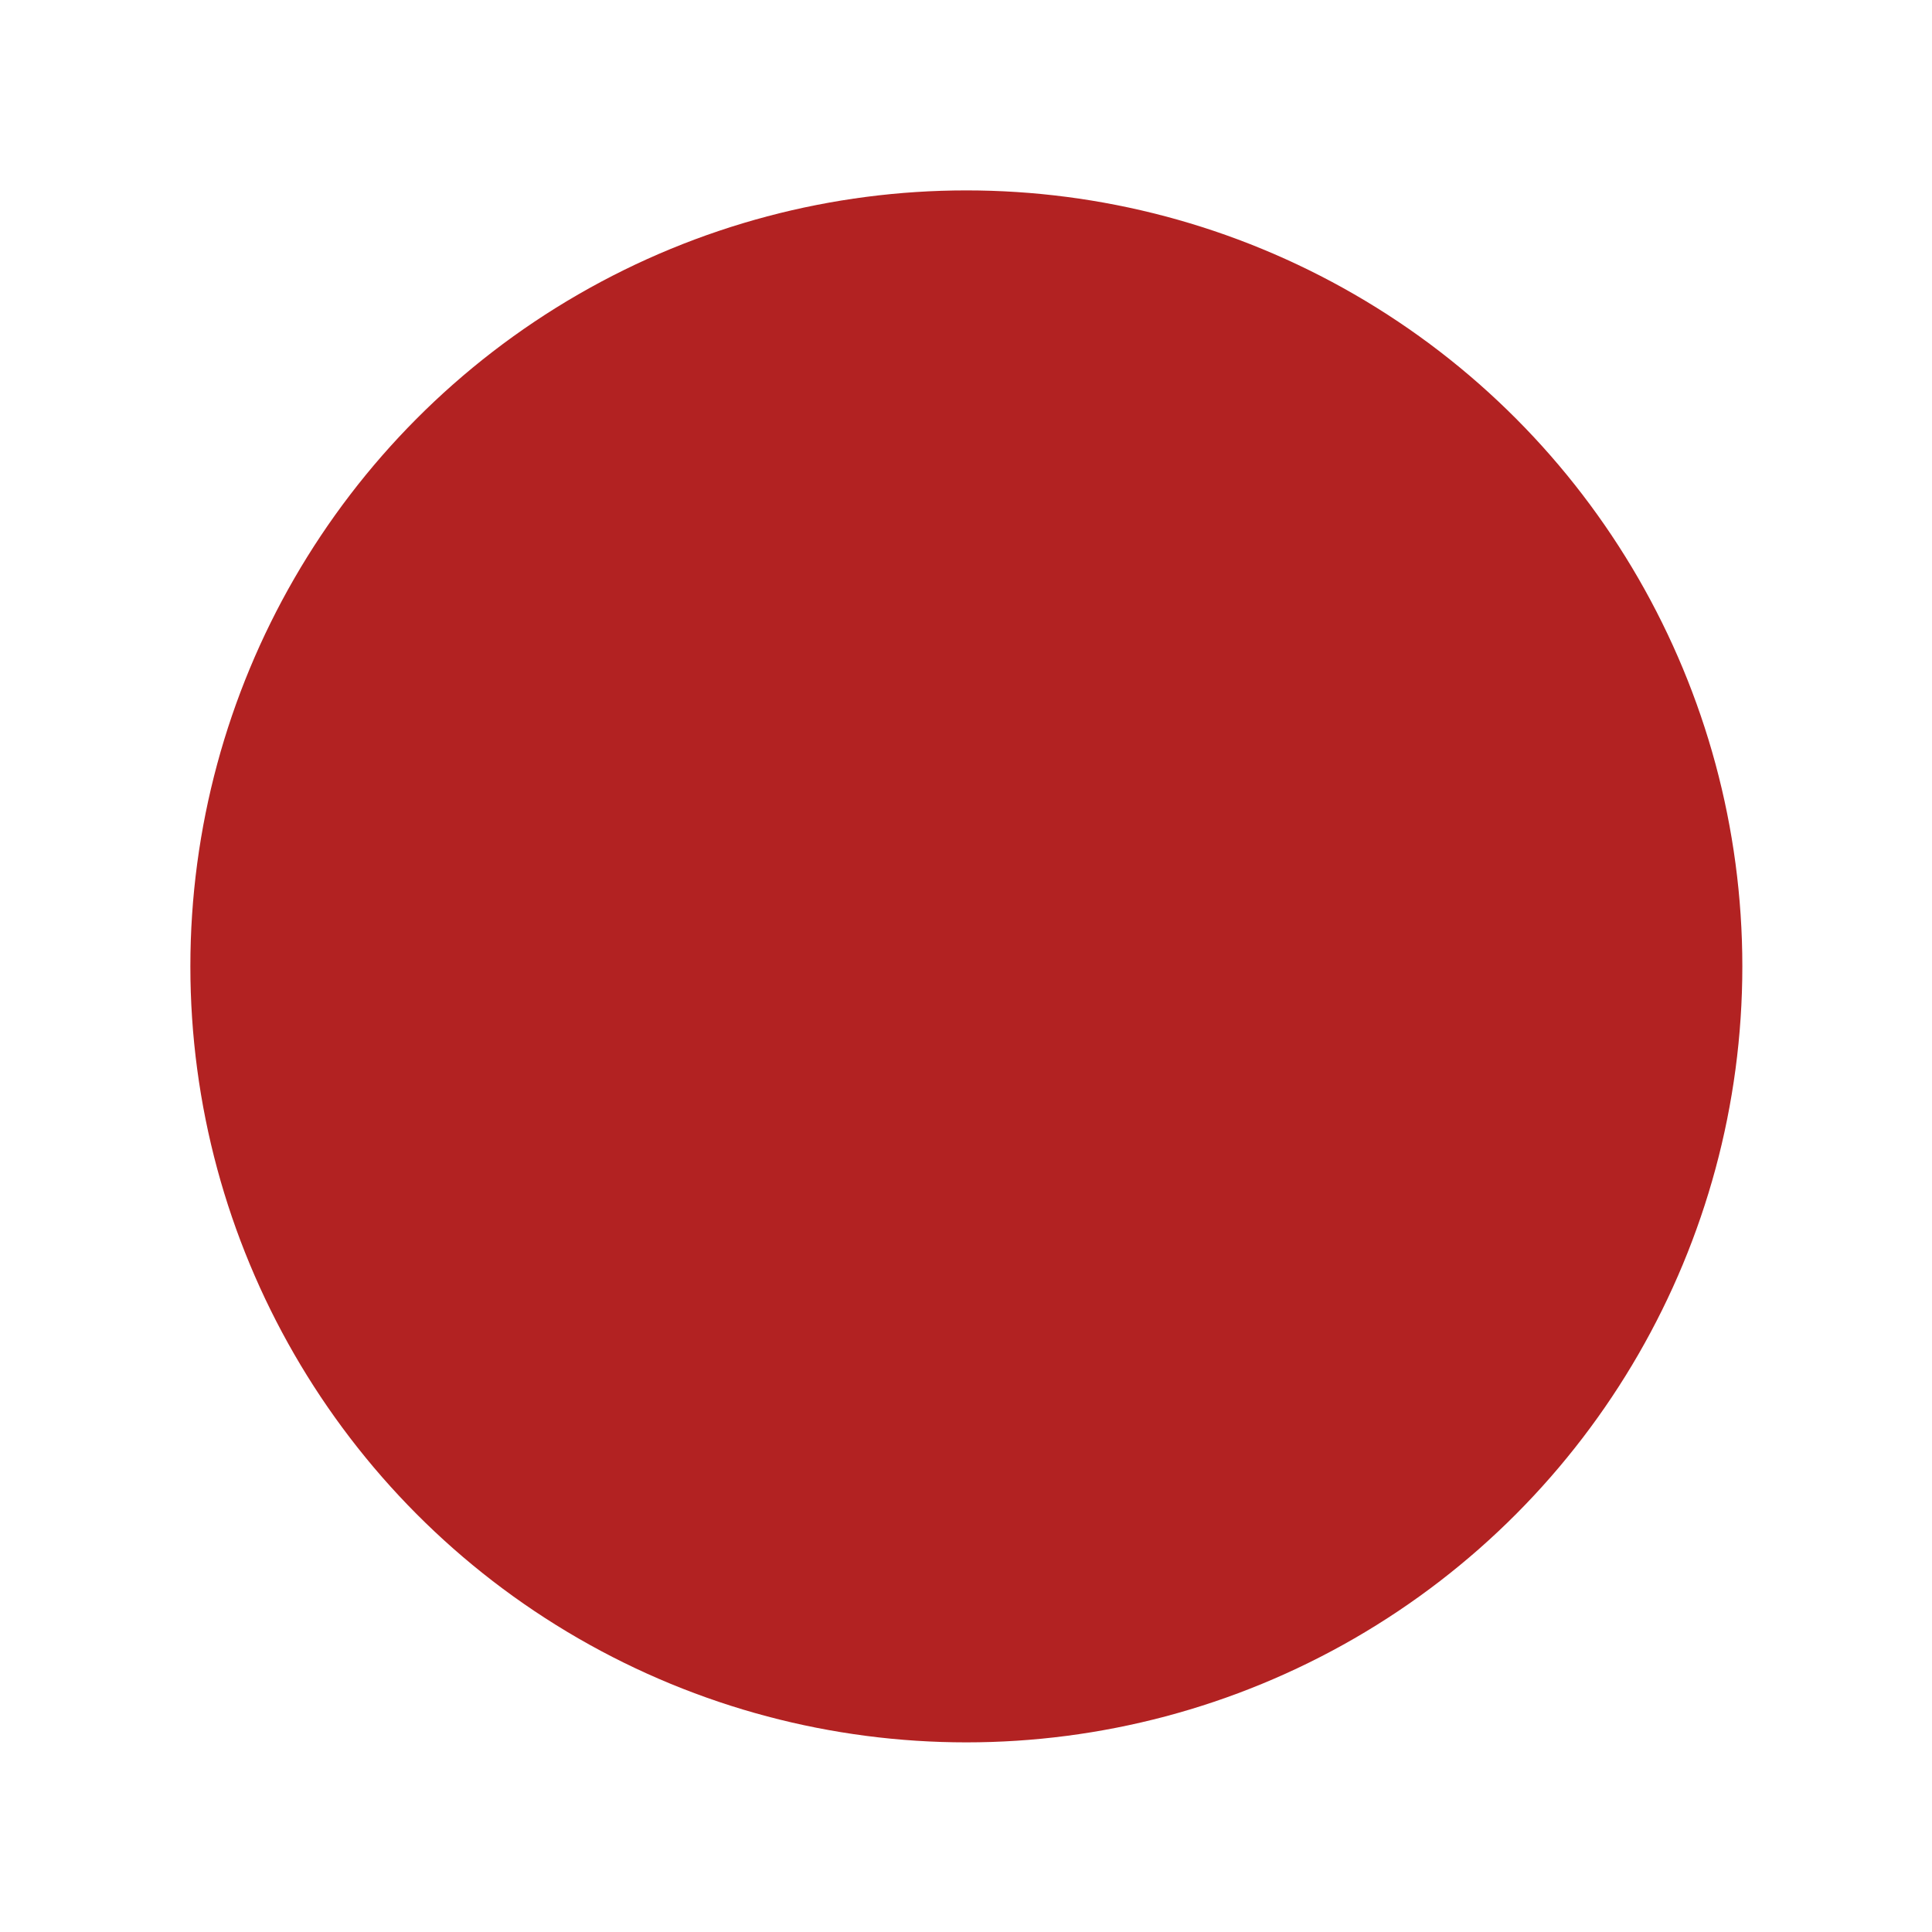 <?xml version="1.0" encoding="UTF-8" standalone="no"?>
<svg xmlns="http://www.w3.org/2000/svg" xmlns:xlink="http://www.w3.org/1999/xlink" xmlns:serif="http://www.serif.com/" width="100%" height="100%" viewBox="0 0 512 512" version="1.1" xml:space="preserve" style="fill-rule:evenodd;clip-rule:evenodd;stroke-linejoin:round;stroke-miterlimit:2;">
    <g transform="matrix(1.625,0,0,1.625,-117.567,-151.346)">
        <circle cx="229.945" cy="250.737" r="126.55" style="fill:rgb(178,34,34);"></circle>
    </g>
</svg>
